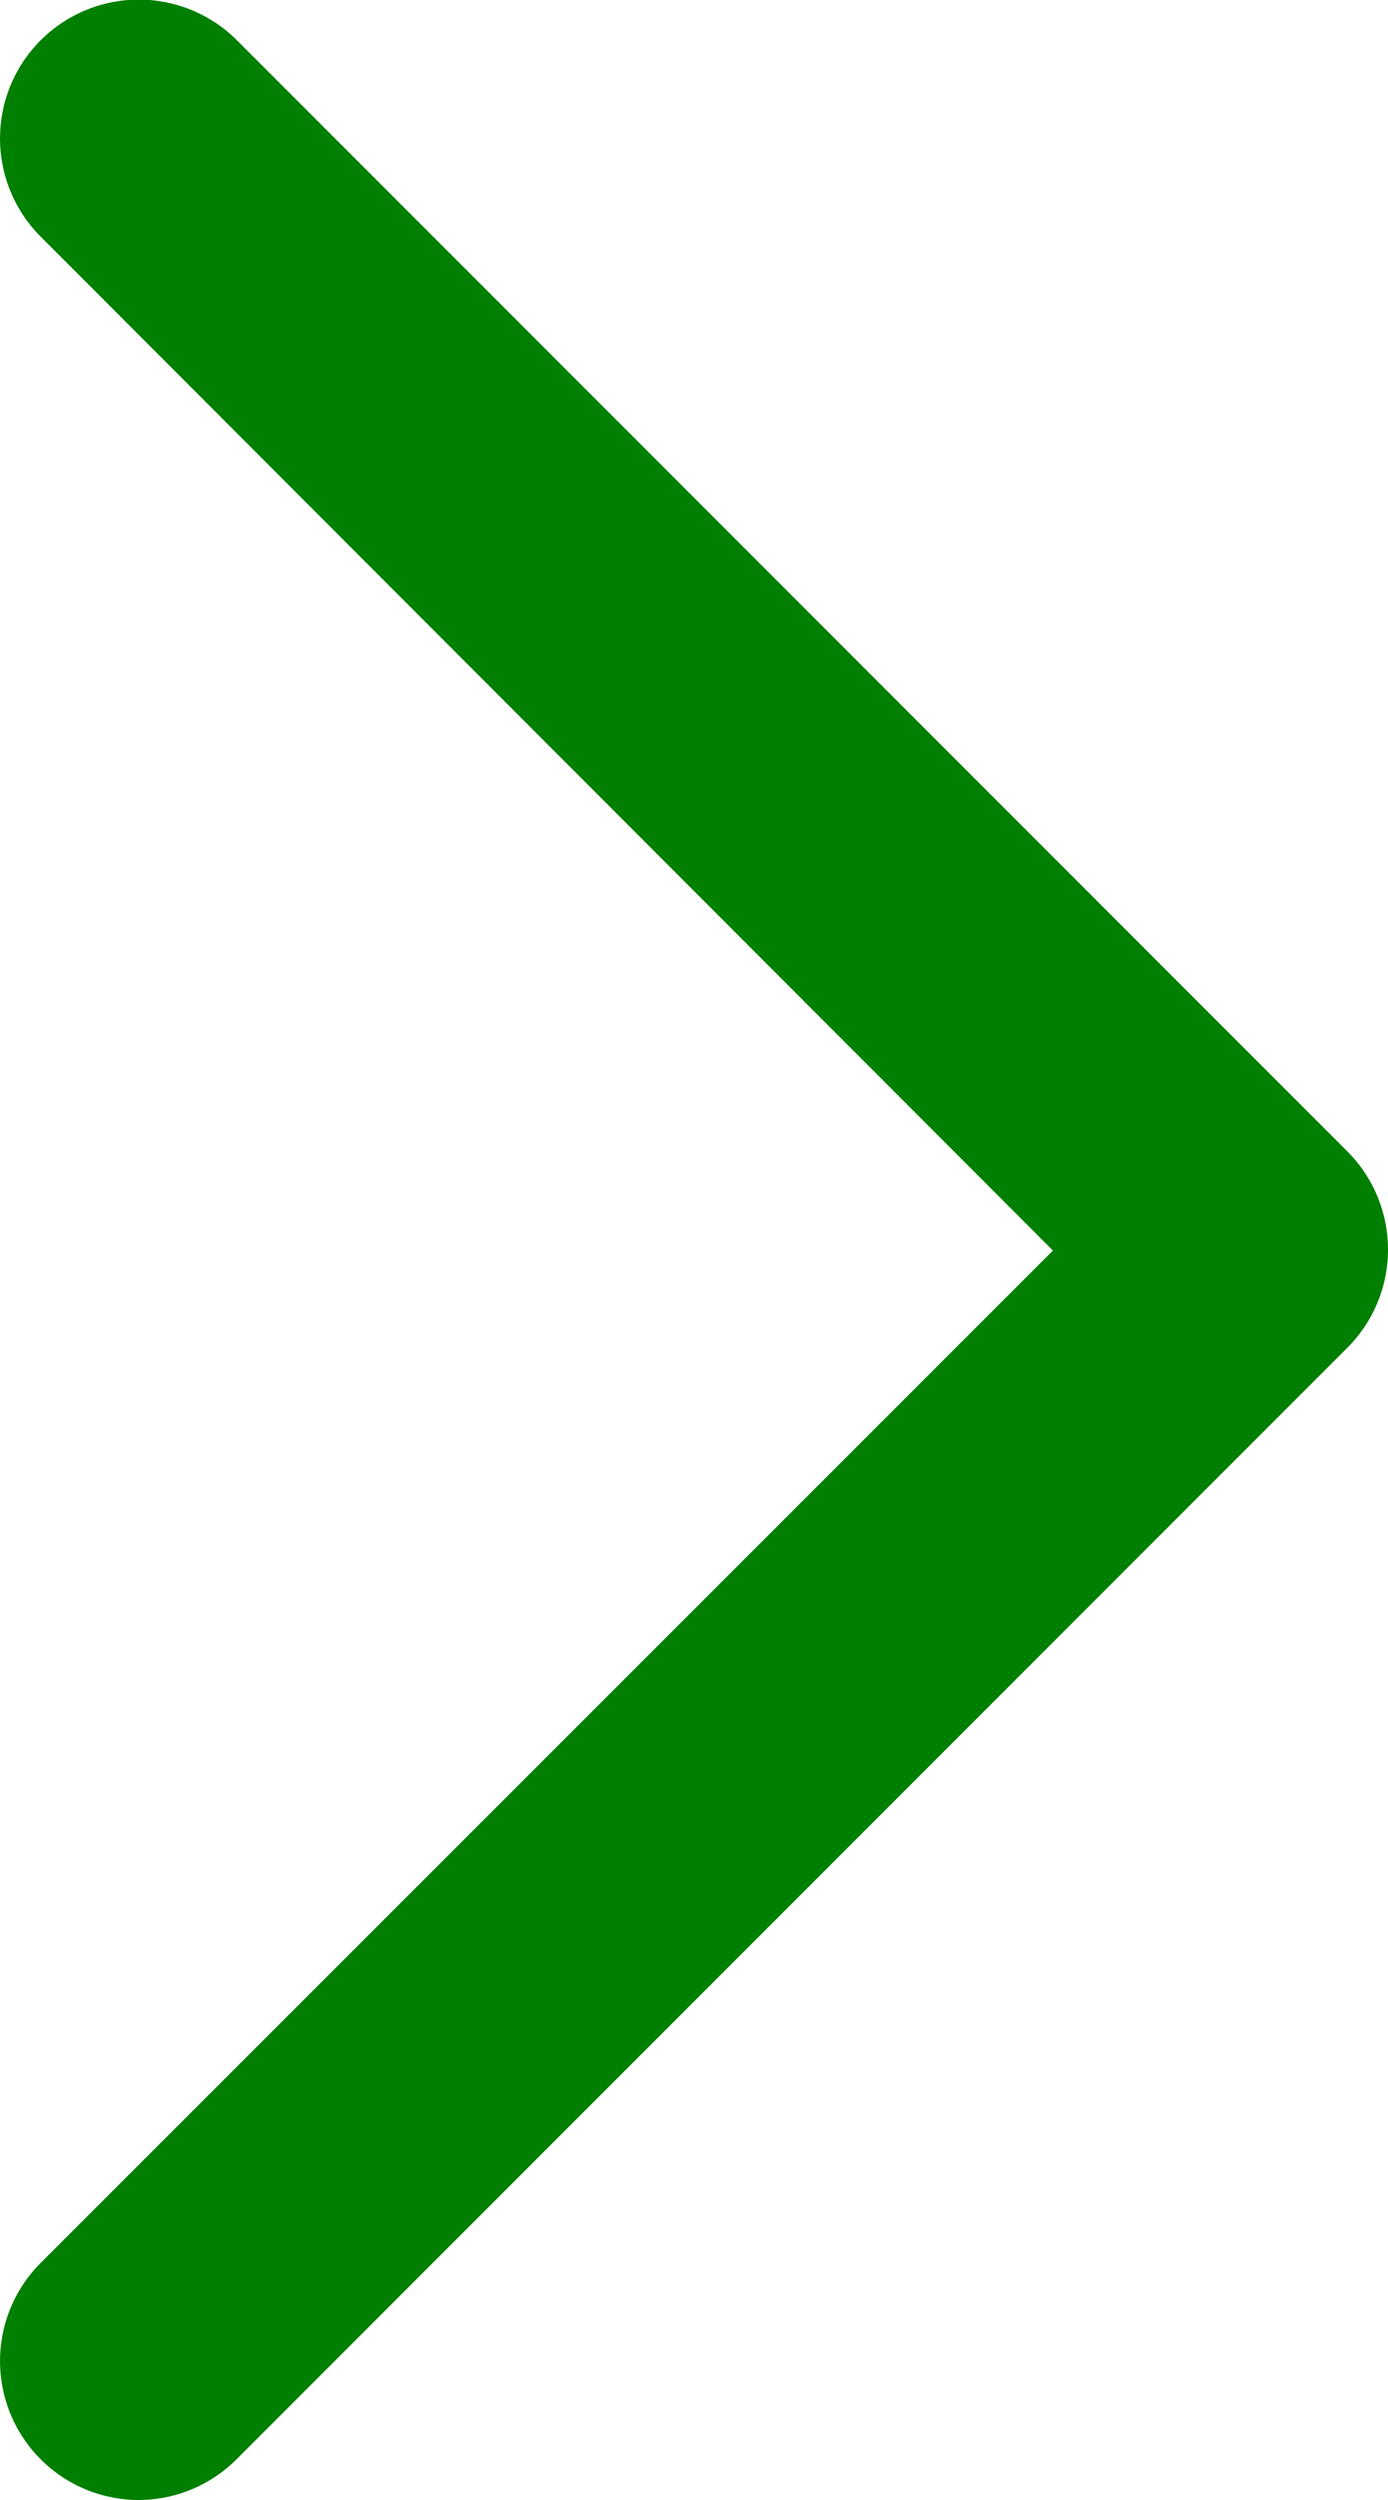 <svg xmlns="http://www.w3.org/2000/svg" width="10" height="18" viewBox="0 0 10 18">
  <path id="news-arrow" d="M-15113.242-19223.617a1,1,0,0,1-.707-.293,1,1,0,0,1,0-1.414l7.293-7.289-7.293-7.3a1,1,0,0,1,0-1.414,1,1,0,0,1,1.414,0l8,8a1,1,0,0,1,.293.707,1,1,0,0,1-.293.707l-8,8A1,1,0,0,1-15113.242-19223.617Z" transform="translate(15114.242 19241.617)" fill="#007f00"/>
</svg>
